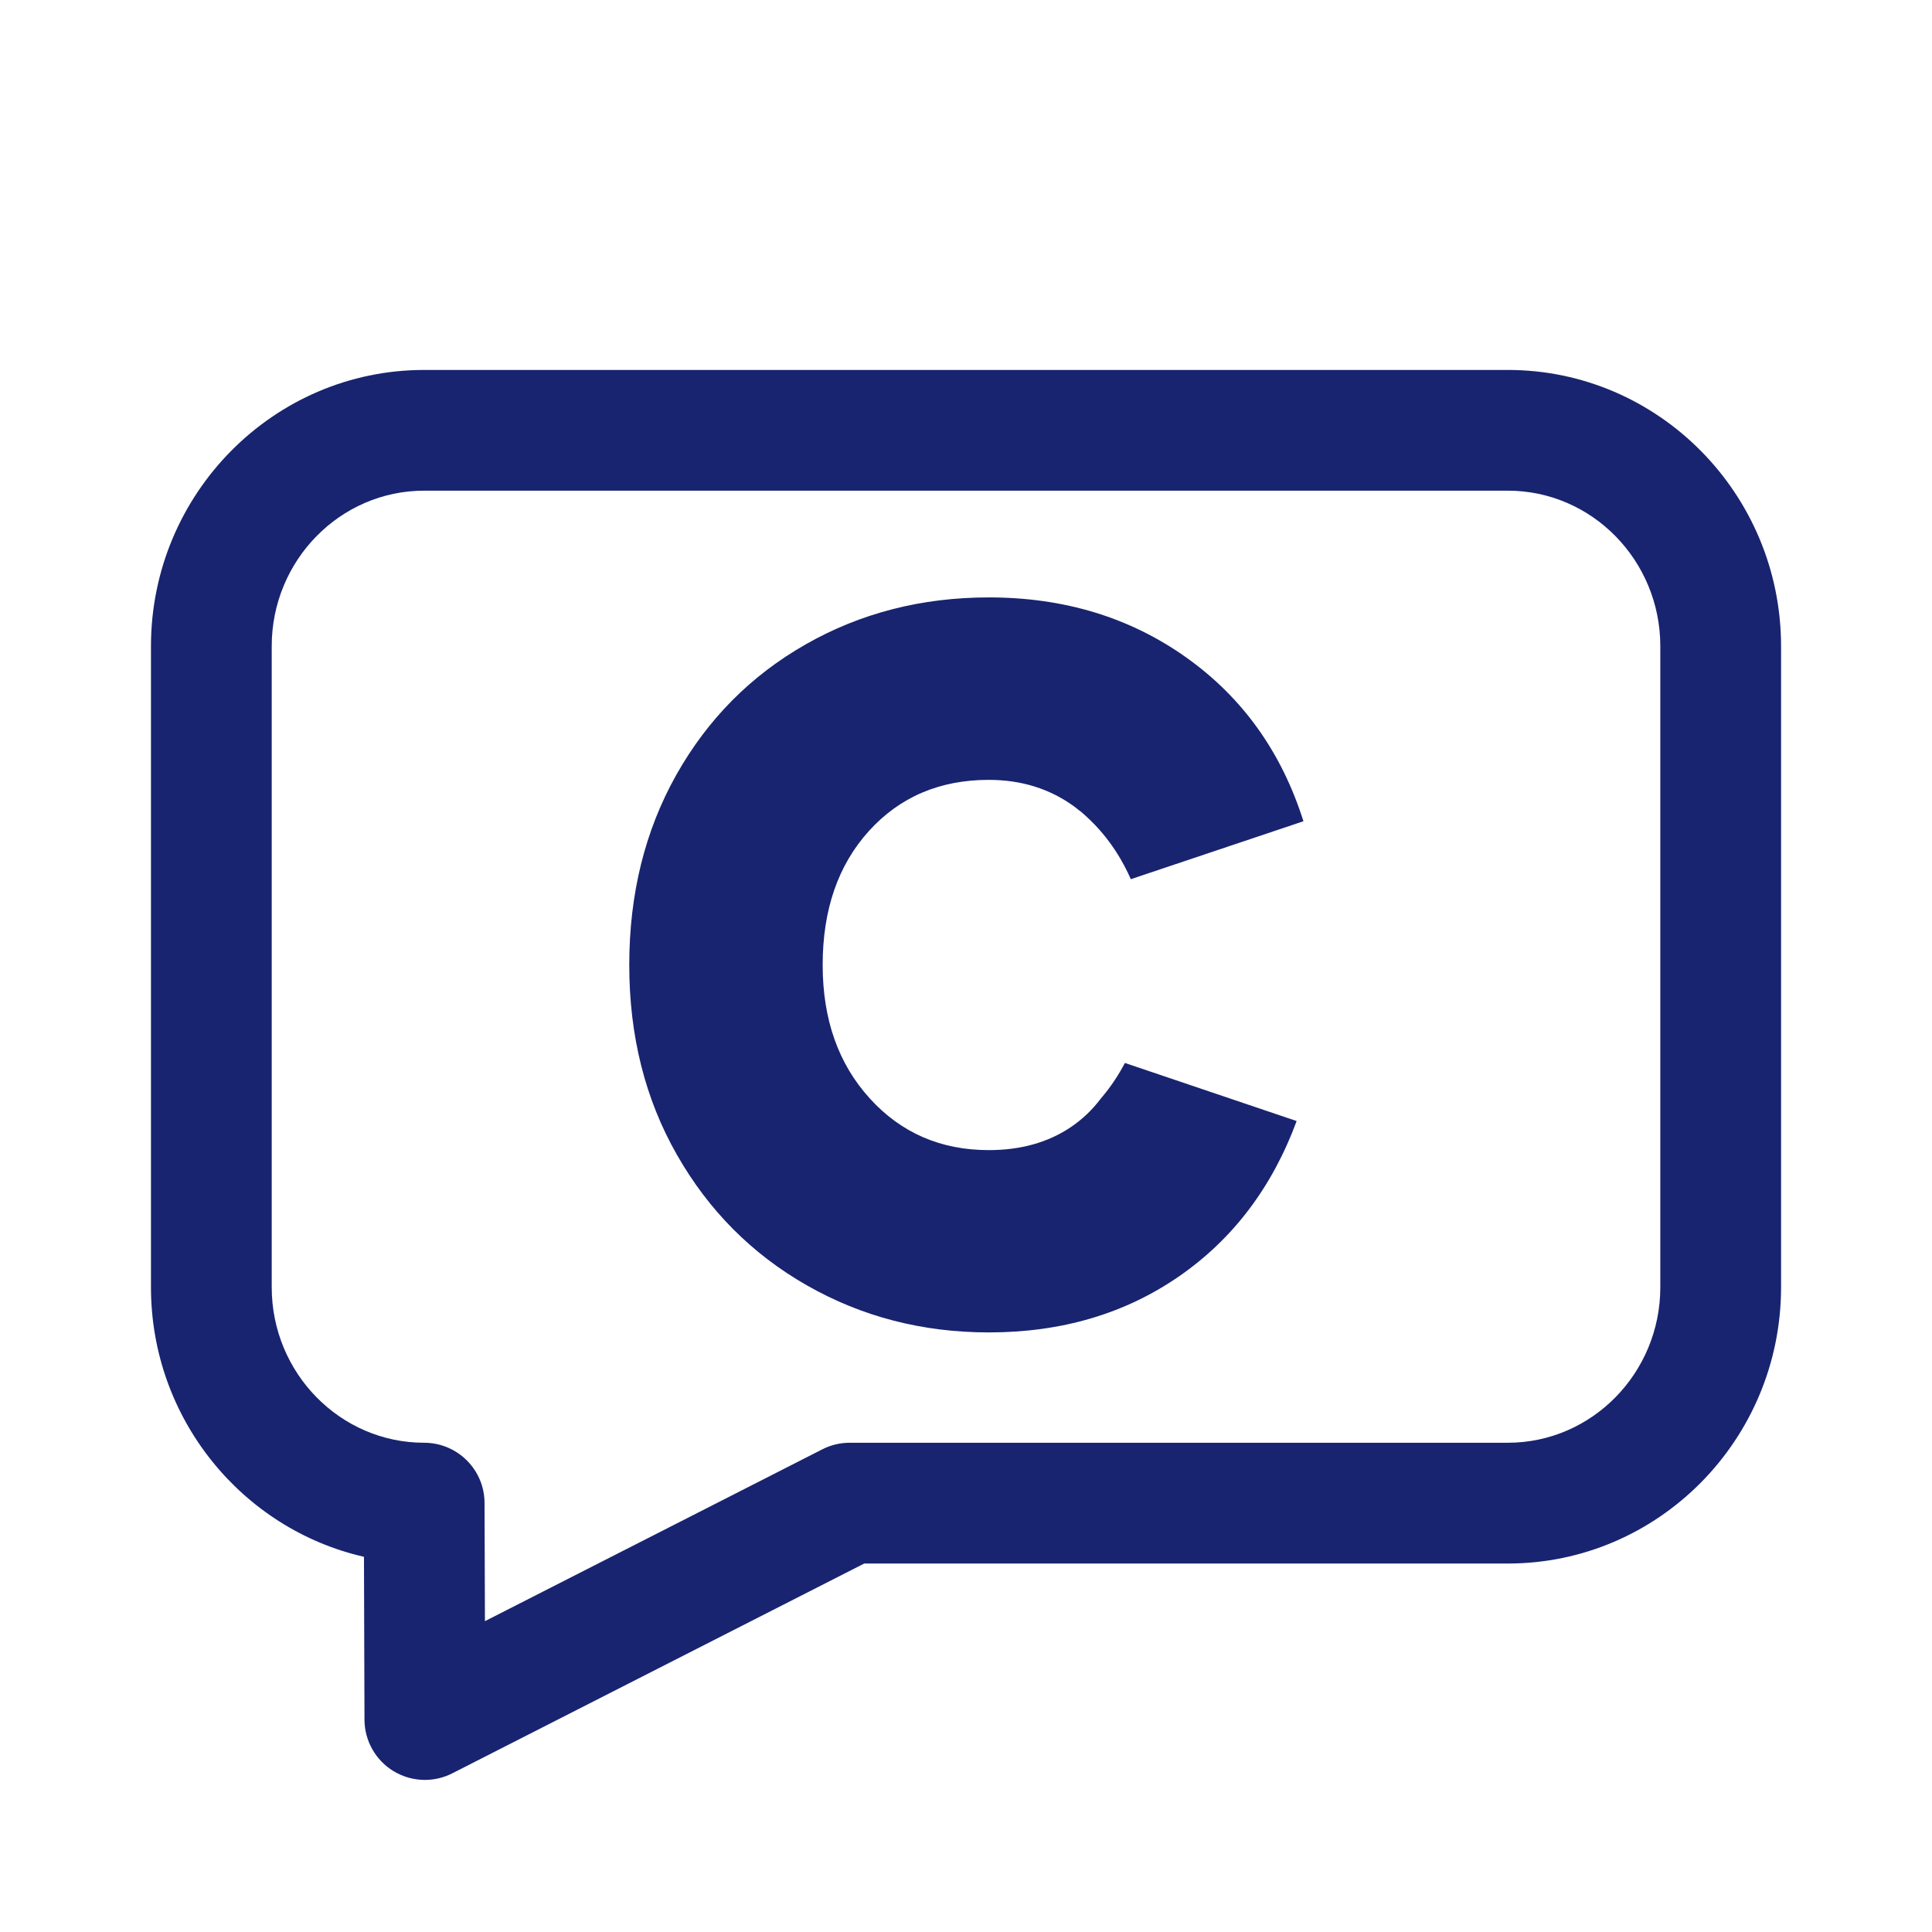 <?xml version="1.0" encoding="UTF-8"?>
<svg id="Ebene_1" xmlns="http://www.w3.org/2000/svg" viewBox="0 0 64 64">
  <defs>
    <style>
      .cls-1 {
        fill: #18246f;
      }
    </style>
  </defs>
  <path class="cls-1" d="M36.46,36.399c-.282.373-.615.688-.997.945-.752.503-1.655.755-2.706.755-1.595,0-2.911-.572-3.948-1.716-1.039-1.145-1.557-2.616-1.557-4.417,0-1.831.511-3.31,1.533-4.439,1.022-1.128,2.347-1.693,3.971-1.693,1.082,0,2.03.297,2.842.892.054.04.105.083.158.125.018.014.039.026.056.04.014.011.024.023.038.034.052.043.101.089.15.135.781.714,1.22,1.519,1.46,2.064l5.718-1.919c-.723-2.288-2.015-4.097-3.88-5.424-1.865-1.327-4.046-1.991-6.541-1.991-2.227,0-4.249.519-6.068,1.556-1.821,1.037-3.248,2.479-4.287,4.325-1.037,1.846-1.557,3.944-1.557,6.293s.527,4.448,1.581,6.293c1.052,1.846,2.488,3.288,4.308,4.325,1.819,1.037,3.827,1.556,6.024,1.556,2.406,0,4.503-.618,6.293-1.853,1.789-1.236,3.09-2.952,3.902-5.149l-5.689-1.924c-.19.361-.449.775-.804,1.186h0Z"/>
  <path class="cls-1" d="M14.074,58.962c-.362,0-.723-.099-1.042-.293-.593-.362-.955-1.006-.958-1.7l-.017-5.398c-4.034-.921-7.056-4.575-7.056-8.929v-21.235c0-5.046,4.06-9.152,9.05-9.152h35.898c4.99,0,9.051,4.106,9.051,9.152v21.235c0,5.047-4.061,9.152-9.051,9.152h-21.321l-13.646,6.95c-.286.146-.597.218-.908.218ZM14.051,16.254c-2.785,0-5.05,2.312-5.05,5.152v21.235c0,2.841,2.266,5.152,5.05,5.152,1.102,0,1.997.892,2,1.993l.013,3.917,11.176-5.692c.281-.144.592-.218.908-.218h21.801c2.785,0,5.051-2.312,5.051-5.152v-21.235c0-2.841-2.266-5.152-5.051-5.152H14.051Z"/>
</svg>